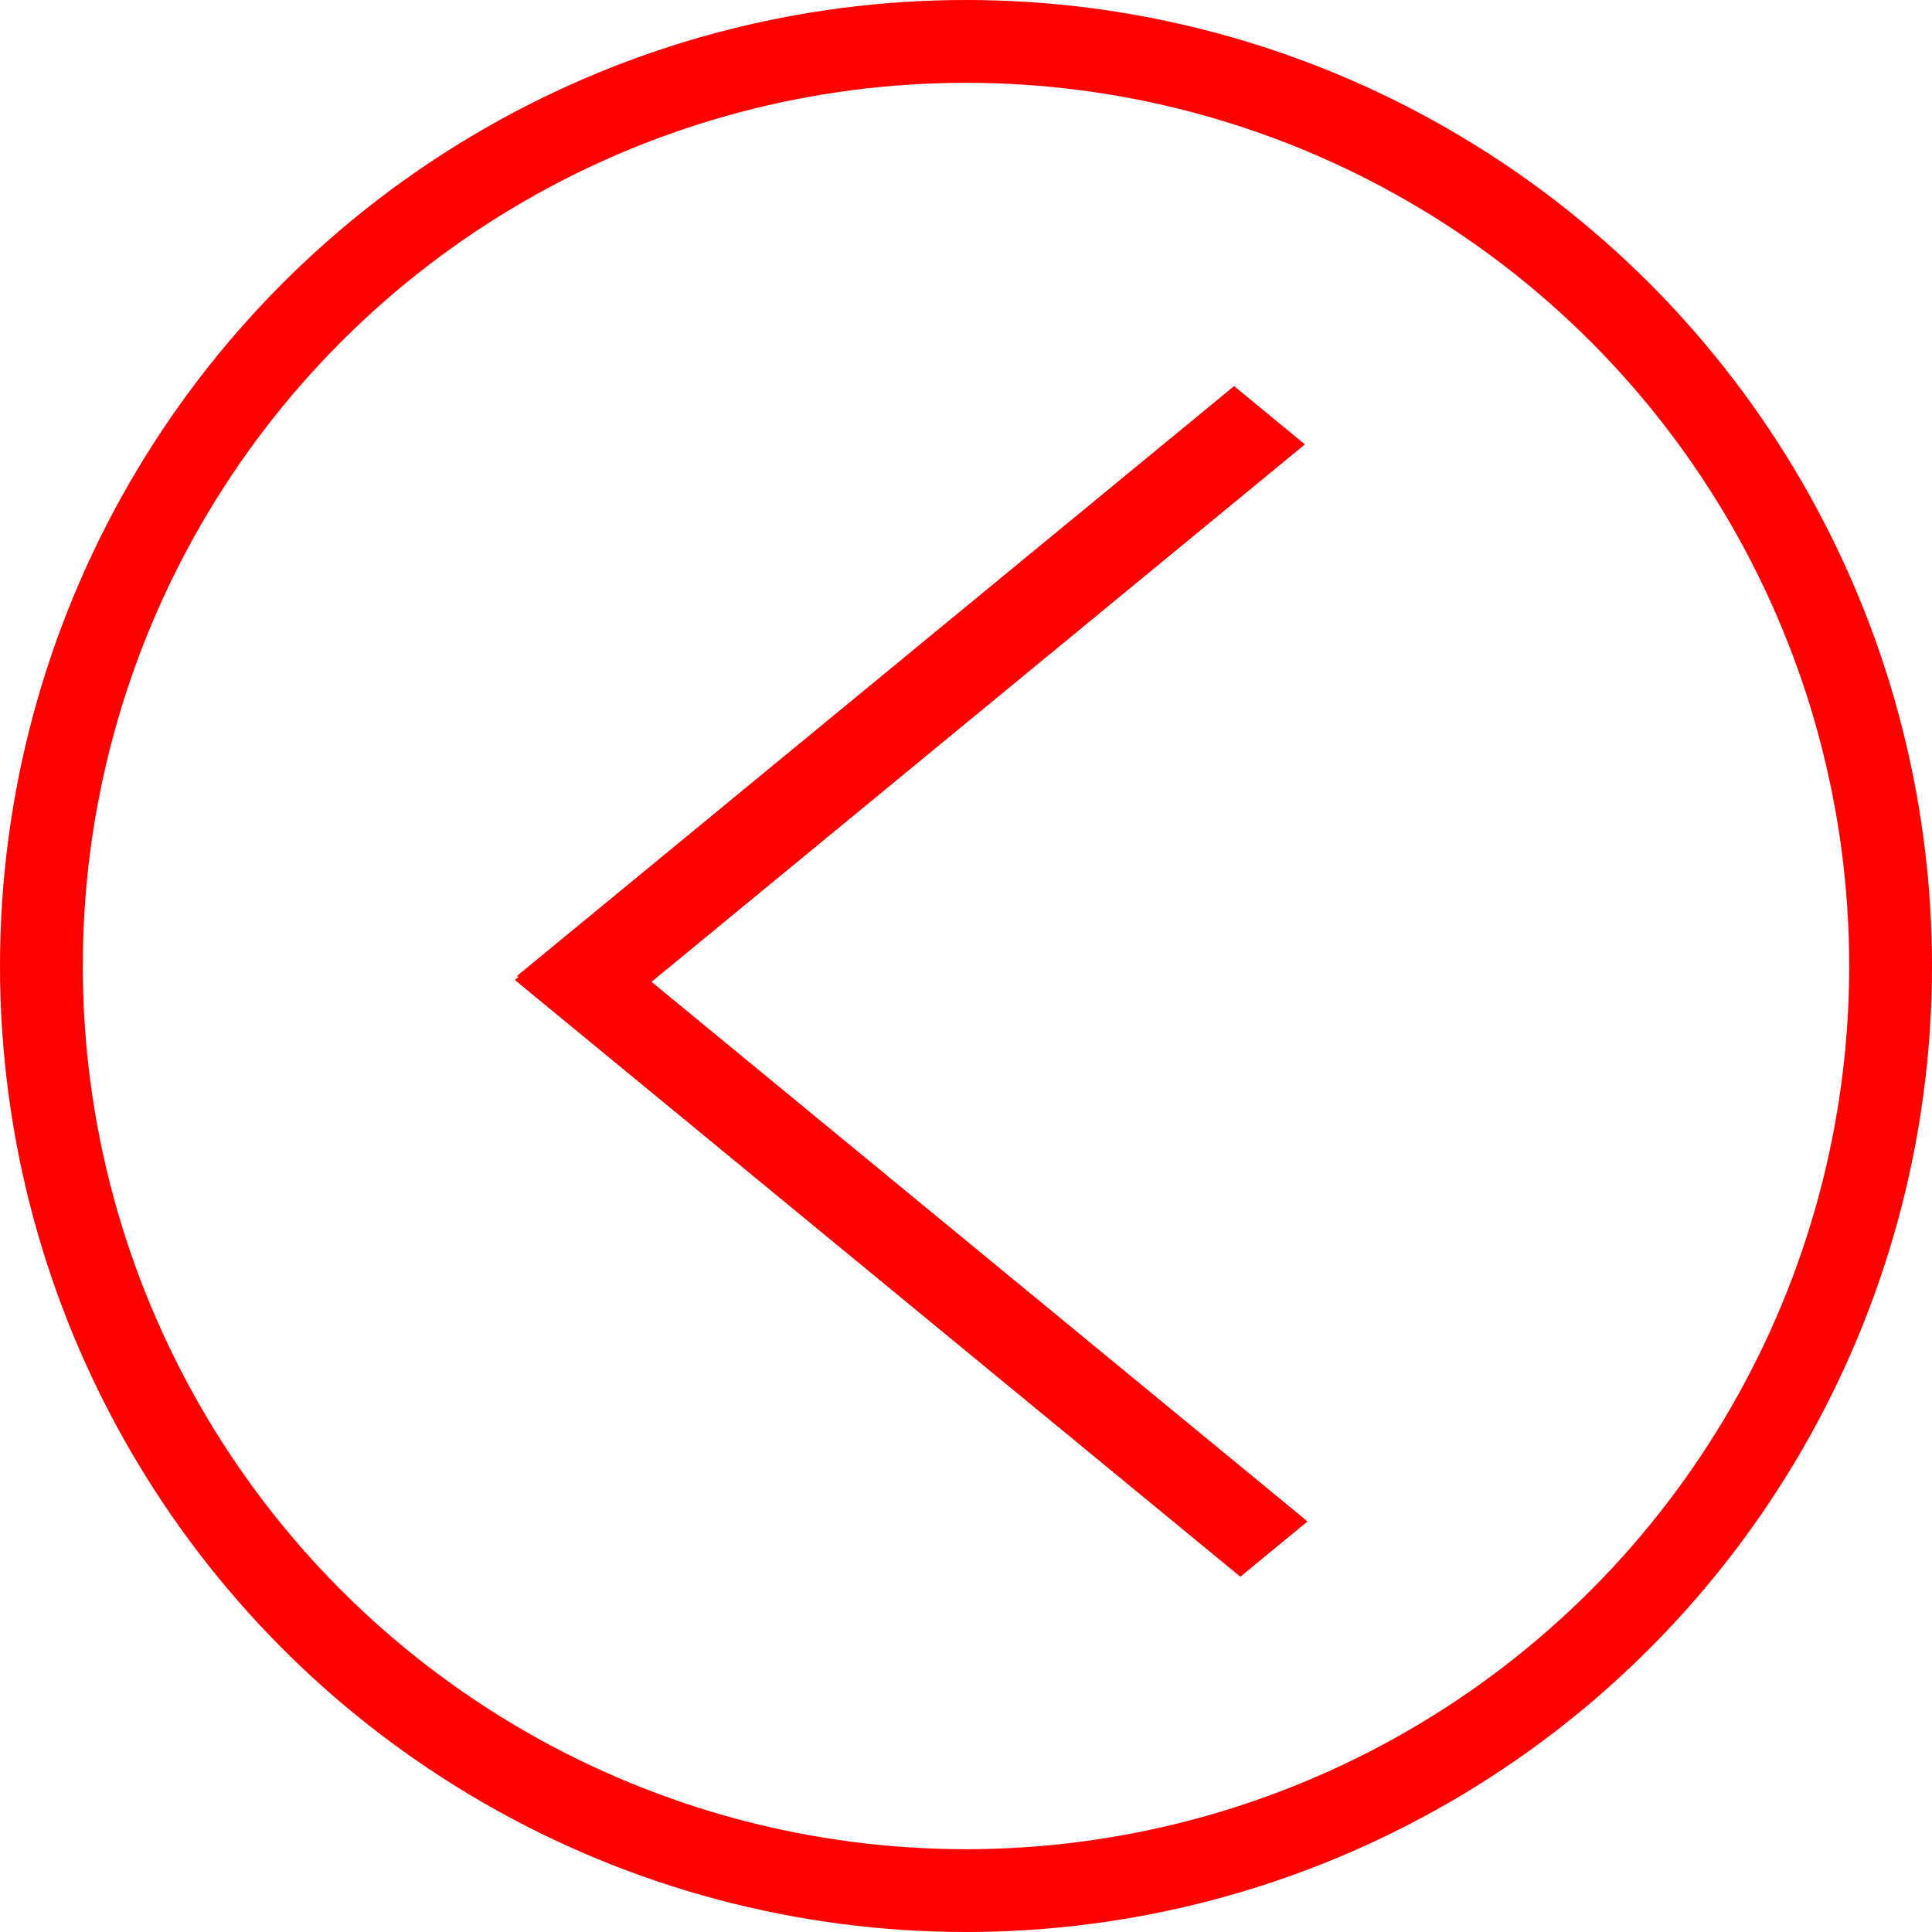 <svg width="21" height="21" viewBox="0 0 21 21" fill="none" xmlns="http://www.w3.org/2000/svg">
    <rect width="10.092" height="0.993" transform="matrix(0.772 -0.635 0.772 0.635 5.623 10.608)" fill="#FF0000"/>
    <rect width="10.092" height="0.993" transform="matrix(0.772 -0.635 0.772 0.635 5.623 10.608)" fill="#FF0000"/>
    <rect width="10.092" height="0.993" transform="matrix(0.772 -0.635 0.772 0.635 5.623 10.608)" fill="#FF0000"/>
    <rect width="10.21" height="0.942" transform="matrix(0.772 0.635 -0.772 0.635 6.327 10.054)" fill="#FF0000"/>
    <rect width="10.21" height="0.942" transform="matrix(0.772 0.635 -0.772 0.635 6.327 10.054)" fill="#FF0000"/>
    <rect width="10.21" height="0.942" transform="matrix(0.772 0.635 -0.772 0.635 6.327 10.054)" fill="#FF0000"/>
    <circle cx="10.5" cy="10.5" r="10.05" stroke="#FF0000" stroke-width="0.9"/>
</svg>
